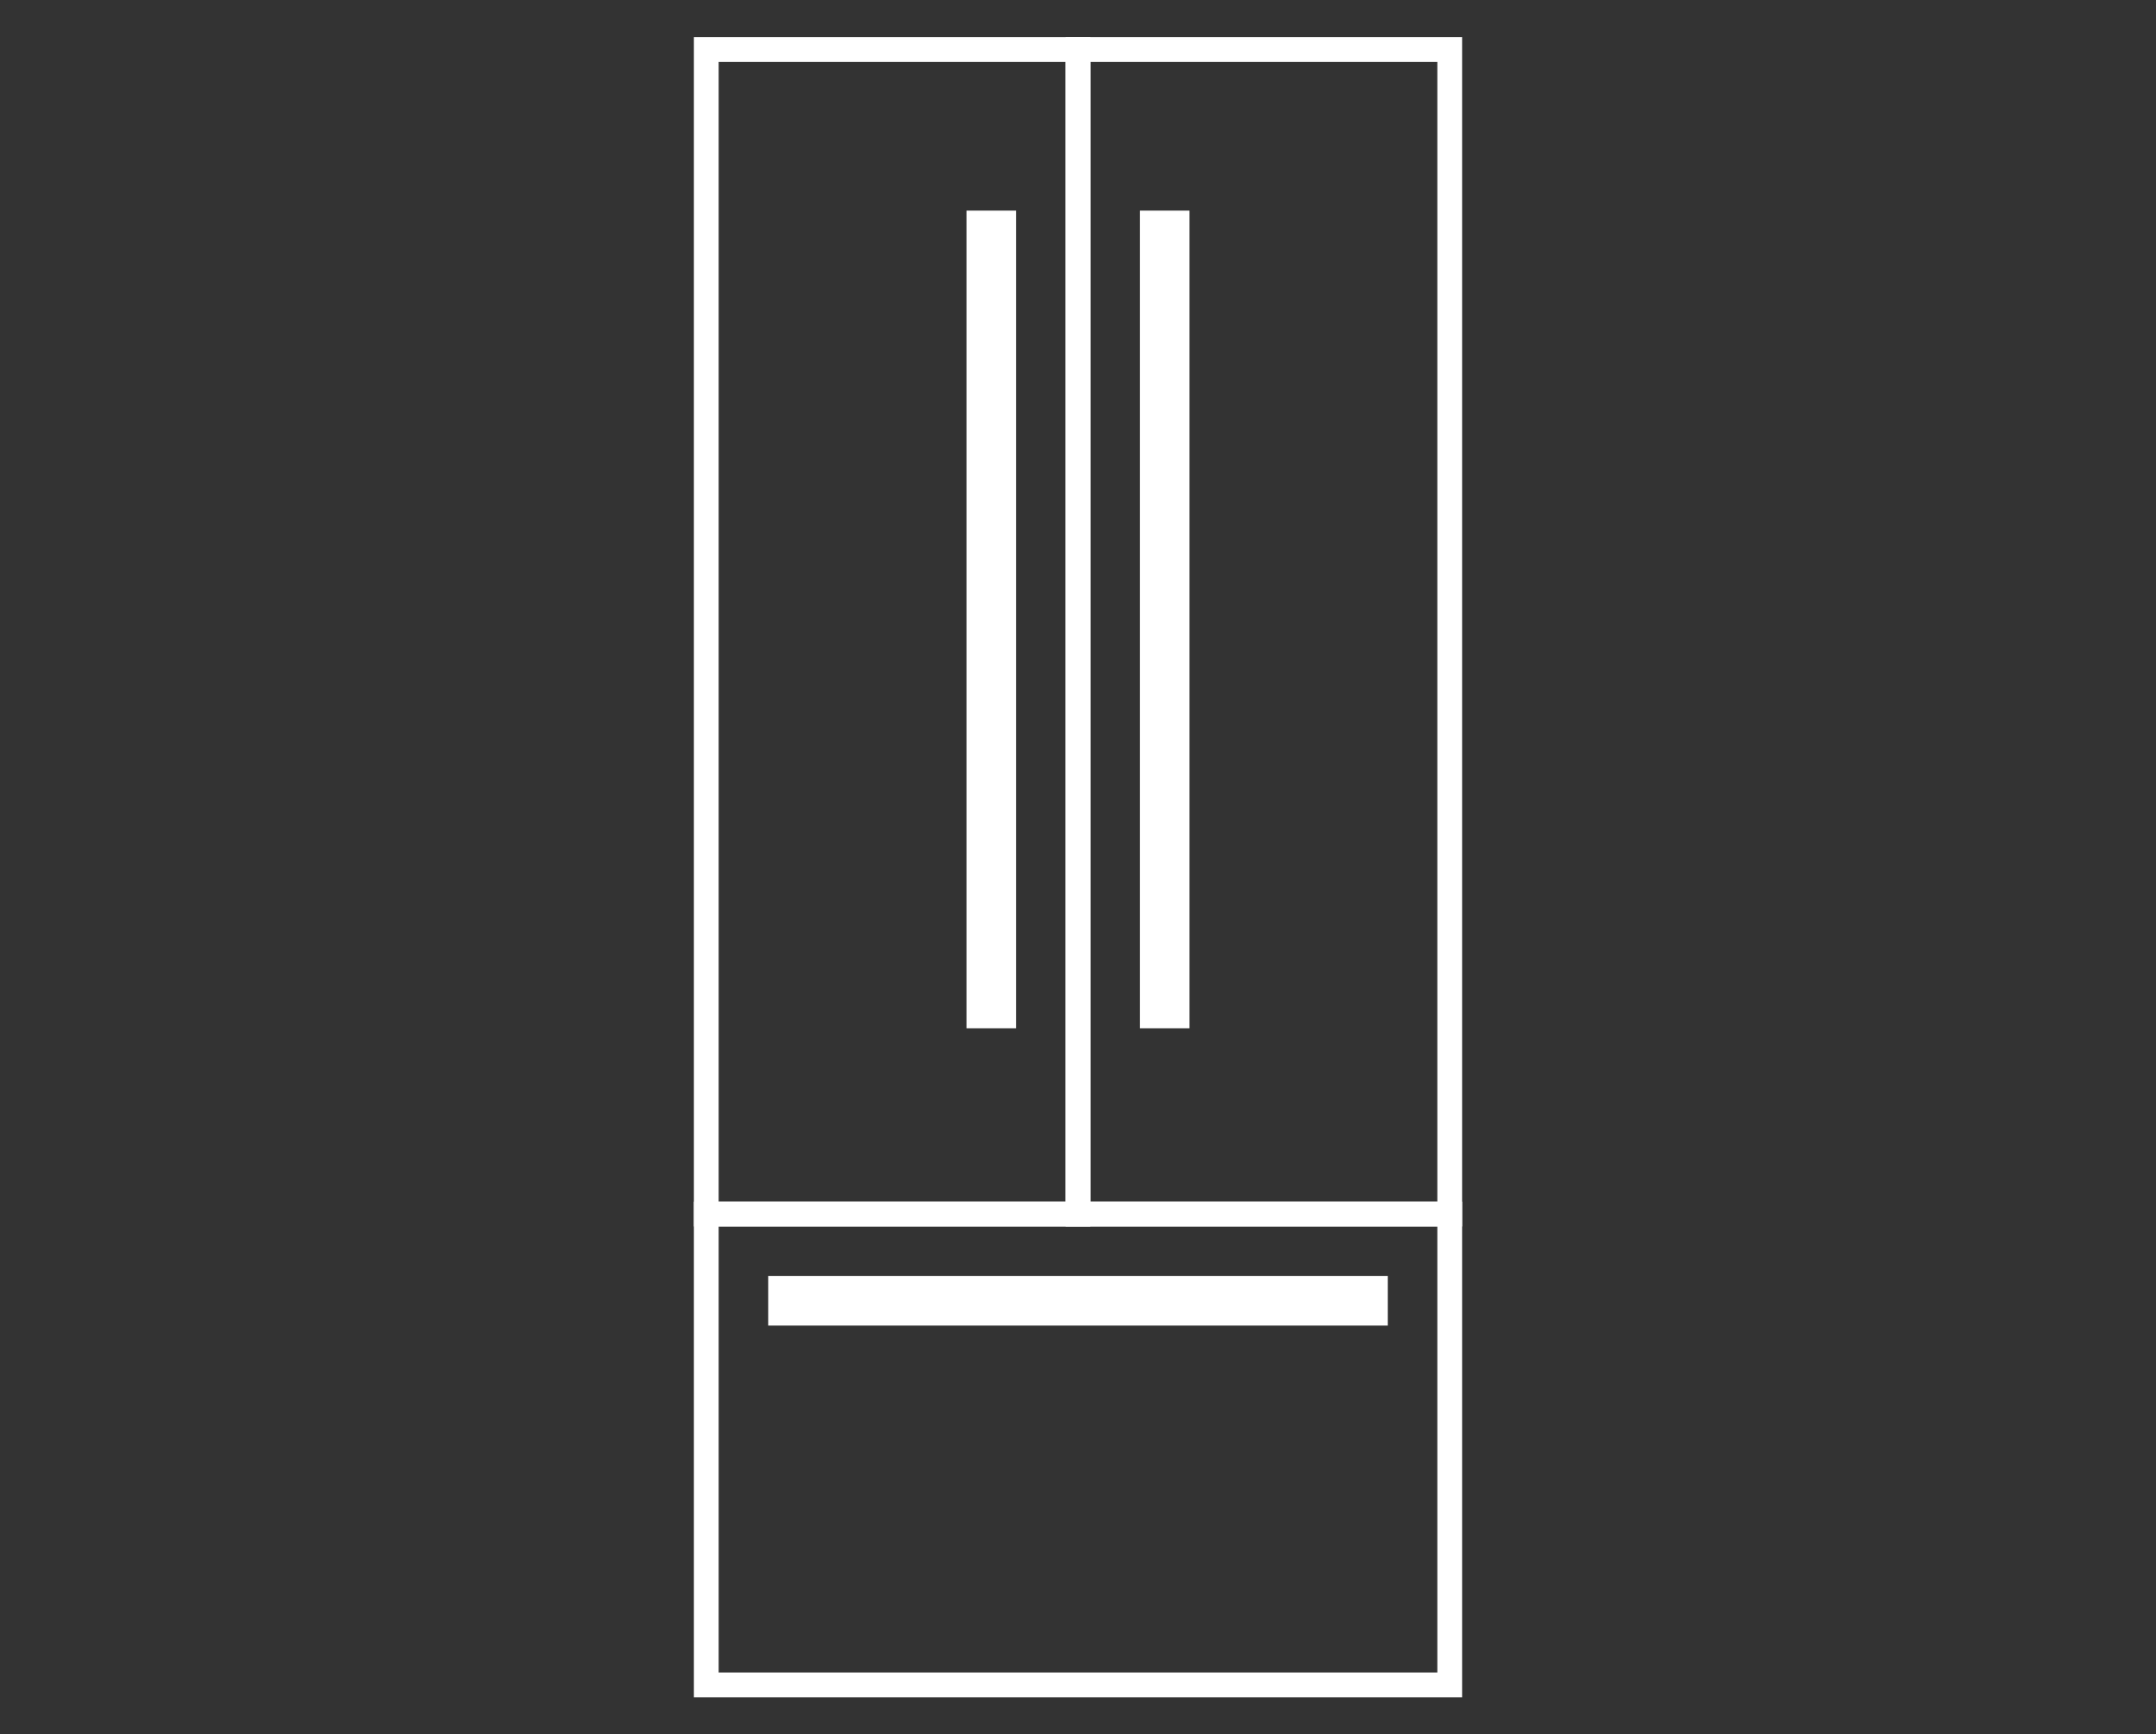 <svg width="87" height="70" viewBox="0 0 87 70" fill="none" xmlns="http://www.w3.org/2000/svg">
<rect x="0" y="0" width="87" height="70" fill="#333333" stroke="none"/>
<rect x="43.5" y="2" width="15" height="47" stroke="white"/>
<rect x="28.5" y="49" width="30" height="19" stroke="white"/>
<rect x="-0.5" y="0.5" width="15" height="47" transform="matrix(-1 0 0 1 43 1.5)" stroke="white"/>
<rect x="46.5" y="9" width="1" height="32" stroke="white"/>
<rect x="55.5" y="52" width="1" height="24" transform="rotate(90 55.5 52)" stroke="white"/>
<rect x="39.5" y="9" width="1" height="32" stroke="white"/>
</svg>
